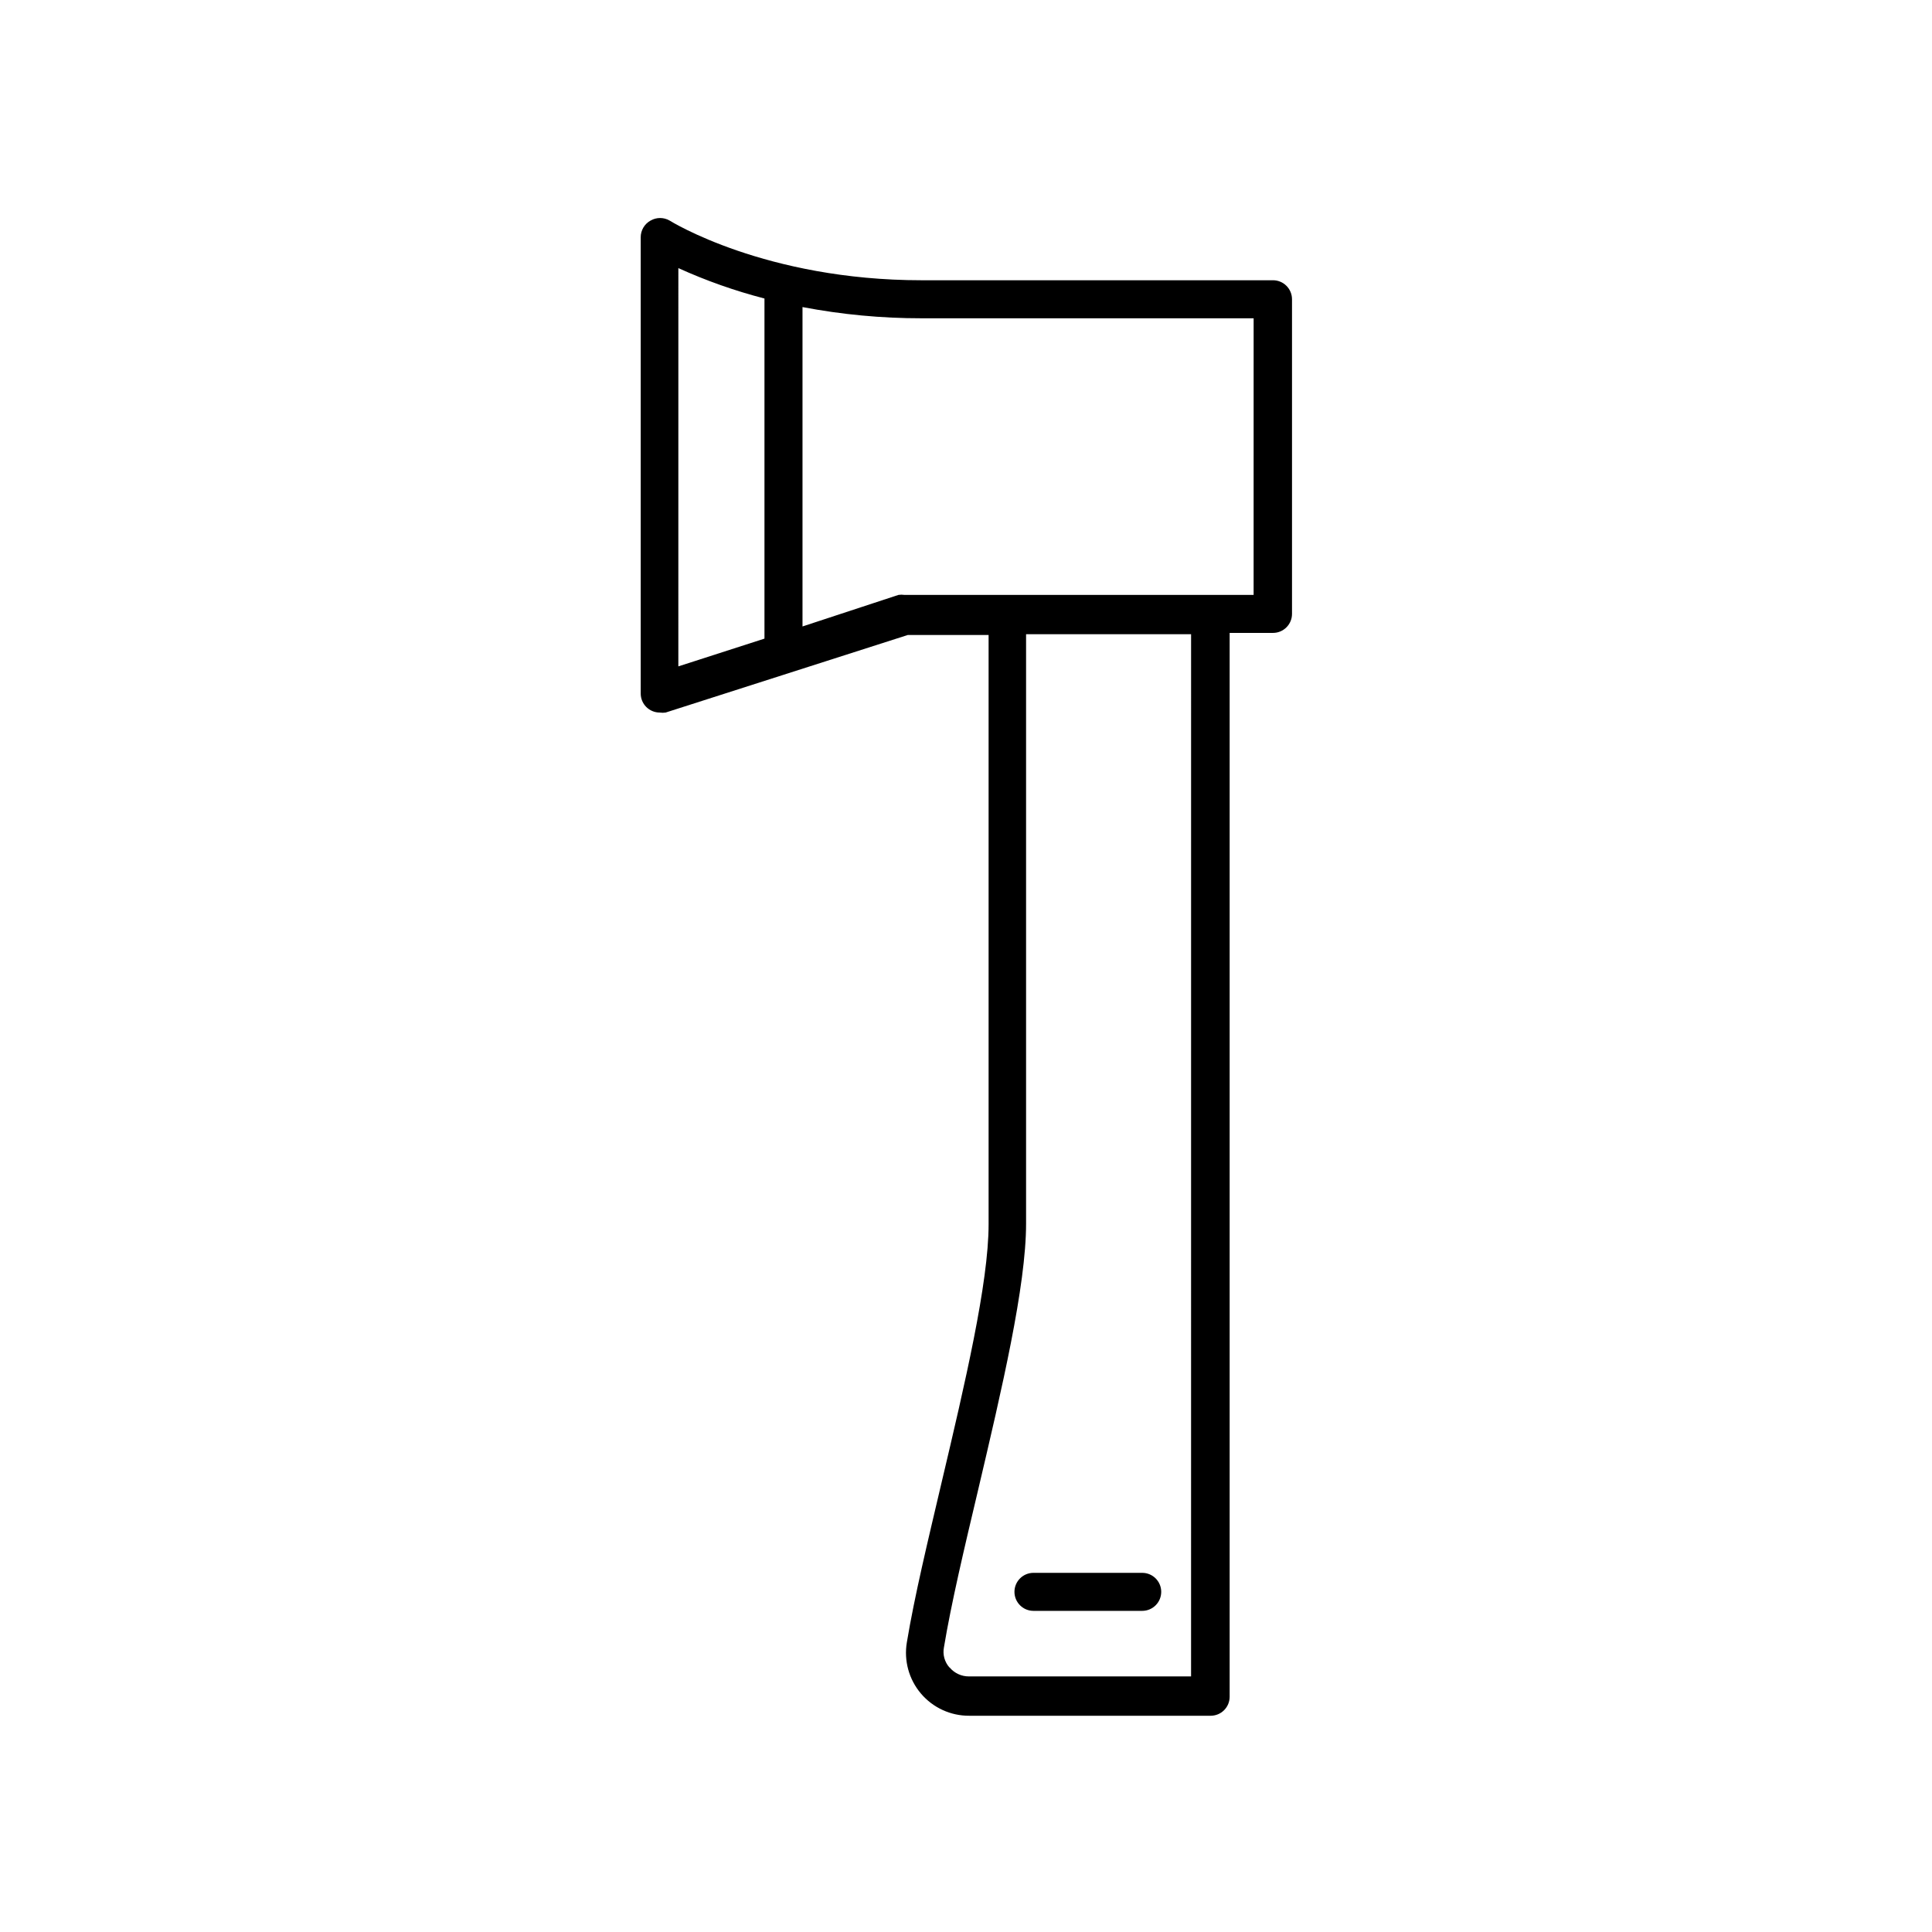 <?xml version="1.0" encoding="UTF-8"?>
<!-- Uploaded to: SVG Repo, www.svgrepo.com, Generator: SVG Repo Mixer Tools -->
<svg fill="#000000" width="800px" height="800px" version="1.1" viewBox="144 144 512 512" xmlns="http://www.w3.org/2000/svg">
 <g>
  <path d="m481.26 218.27h-93.004c-41.465 0-66.555-15.668-66.805-15.82-1.559-0.898-3.477-0.898-5.035 0-1.621 0.887-2.625 2.59-2.621 4.434v120.91c0 1.34 0.531 2.621 1.477 3.562 0.945 0.945 2.227 1.477 3.562 1.477 0.516 0.078 1.043 0.078 1.562 0l64.184-20.555h21.41v156.18c0 15.516-6.297 42.371-12.445 68.367-3.68 15.668-7.203 30.23-9.219 42.422-0.816 4.852 0.551 9.82 3.738 13.57s7.867 5.902 12.789 5.875h63.984c1.336 0 2.617-0.527 3.562-1.473 0.945-0.945 1.473-2.227 1.473-3.562v-281.93h11.488c1.336 0 2.617-0.531 3.562-1.477 0.945-0.941 1.477-2.227 1.477-3.562v-83.379c0-1.355-0.543-2.652-1.512-3.598-0.965-0.949-2.273-1.469-3.629-1.441zm-5.039 83.379-92.547 0.004c-0.52-0.074-1.043-0.074-1.562 0l-25.441 8.363v-84.641c10.41 1.988 20.988 2.984 31.586 2.973h87.969zm-80.609 284.25h0.004c-1.293-1.453-1.836-3.43-1.461-5.34 1.914-11.586 5.391-26.25 9.07-41.766 6.246-26.551 12.695-53.957 12.695-70.535v-156.18h43.73l-0.004 276.19h-58.895c-1.965 0.004-3.828-0.863-5.09-2.371zm-71.84-370.85c7.359 3.34 14.996 6.035 22.82 8.059v90.133l-22.824 7.356z"/>
  <path d="m446.7 560.82h-28.82c-2.781 0-5.039 2.254-5.039 5.035 0 2.785 2.258 5.039 5.039 5.039h28.82c2.781 0 5.035-2.254 5.035-5.039 0-2.781-2.254-5.035-5.035-5.035z"/>
 </g>
</svg>
